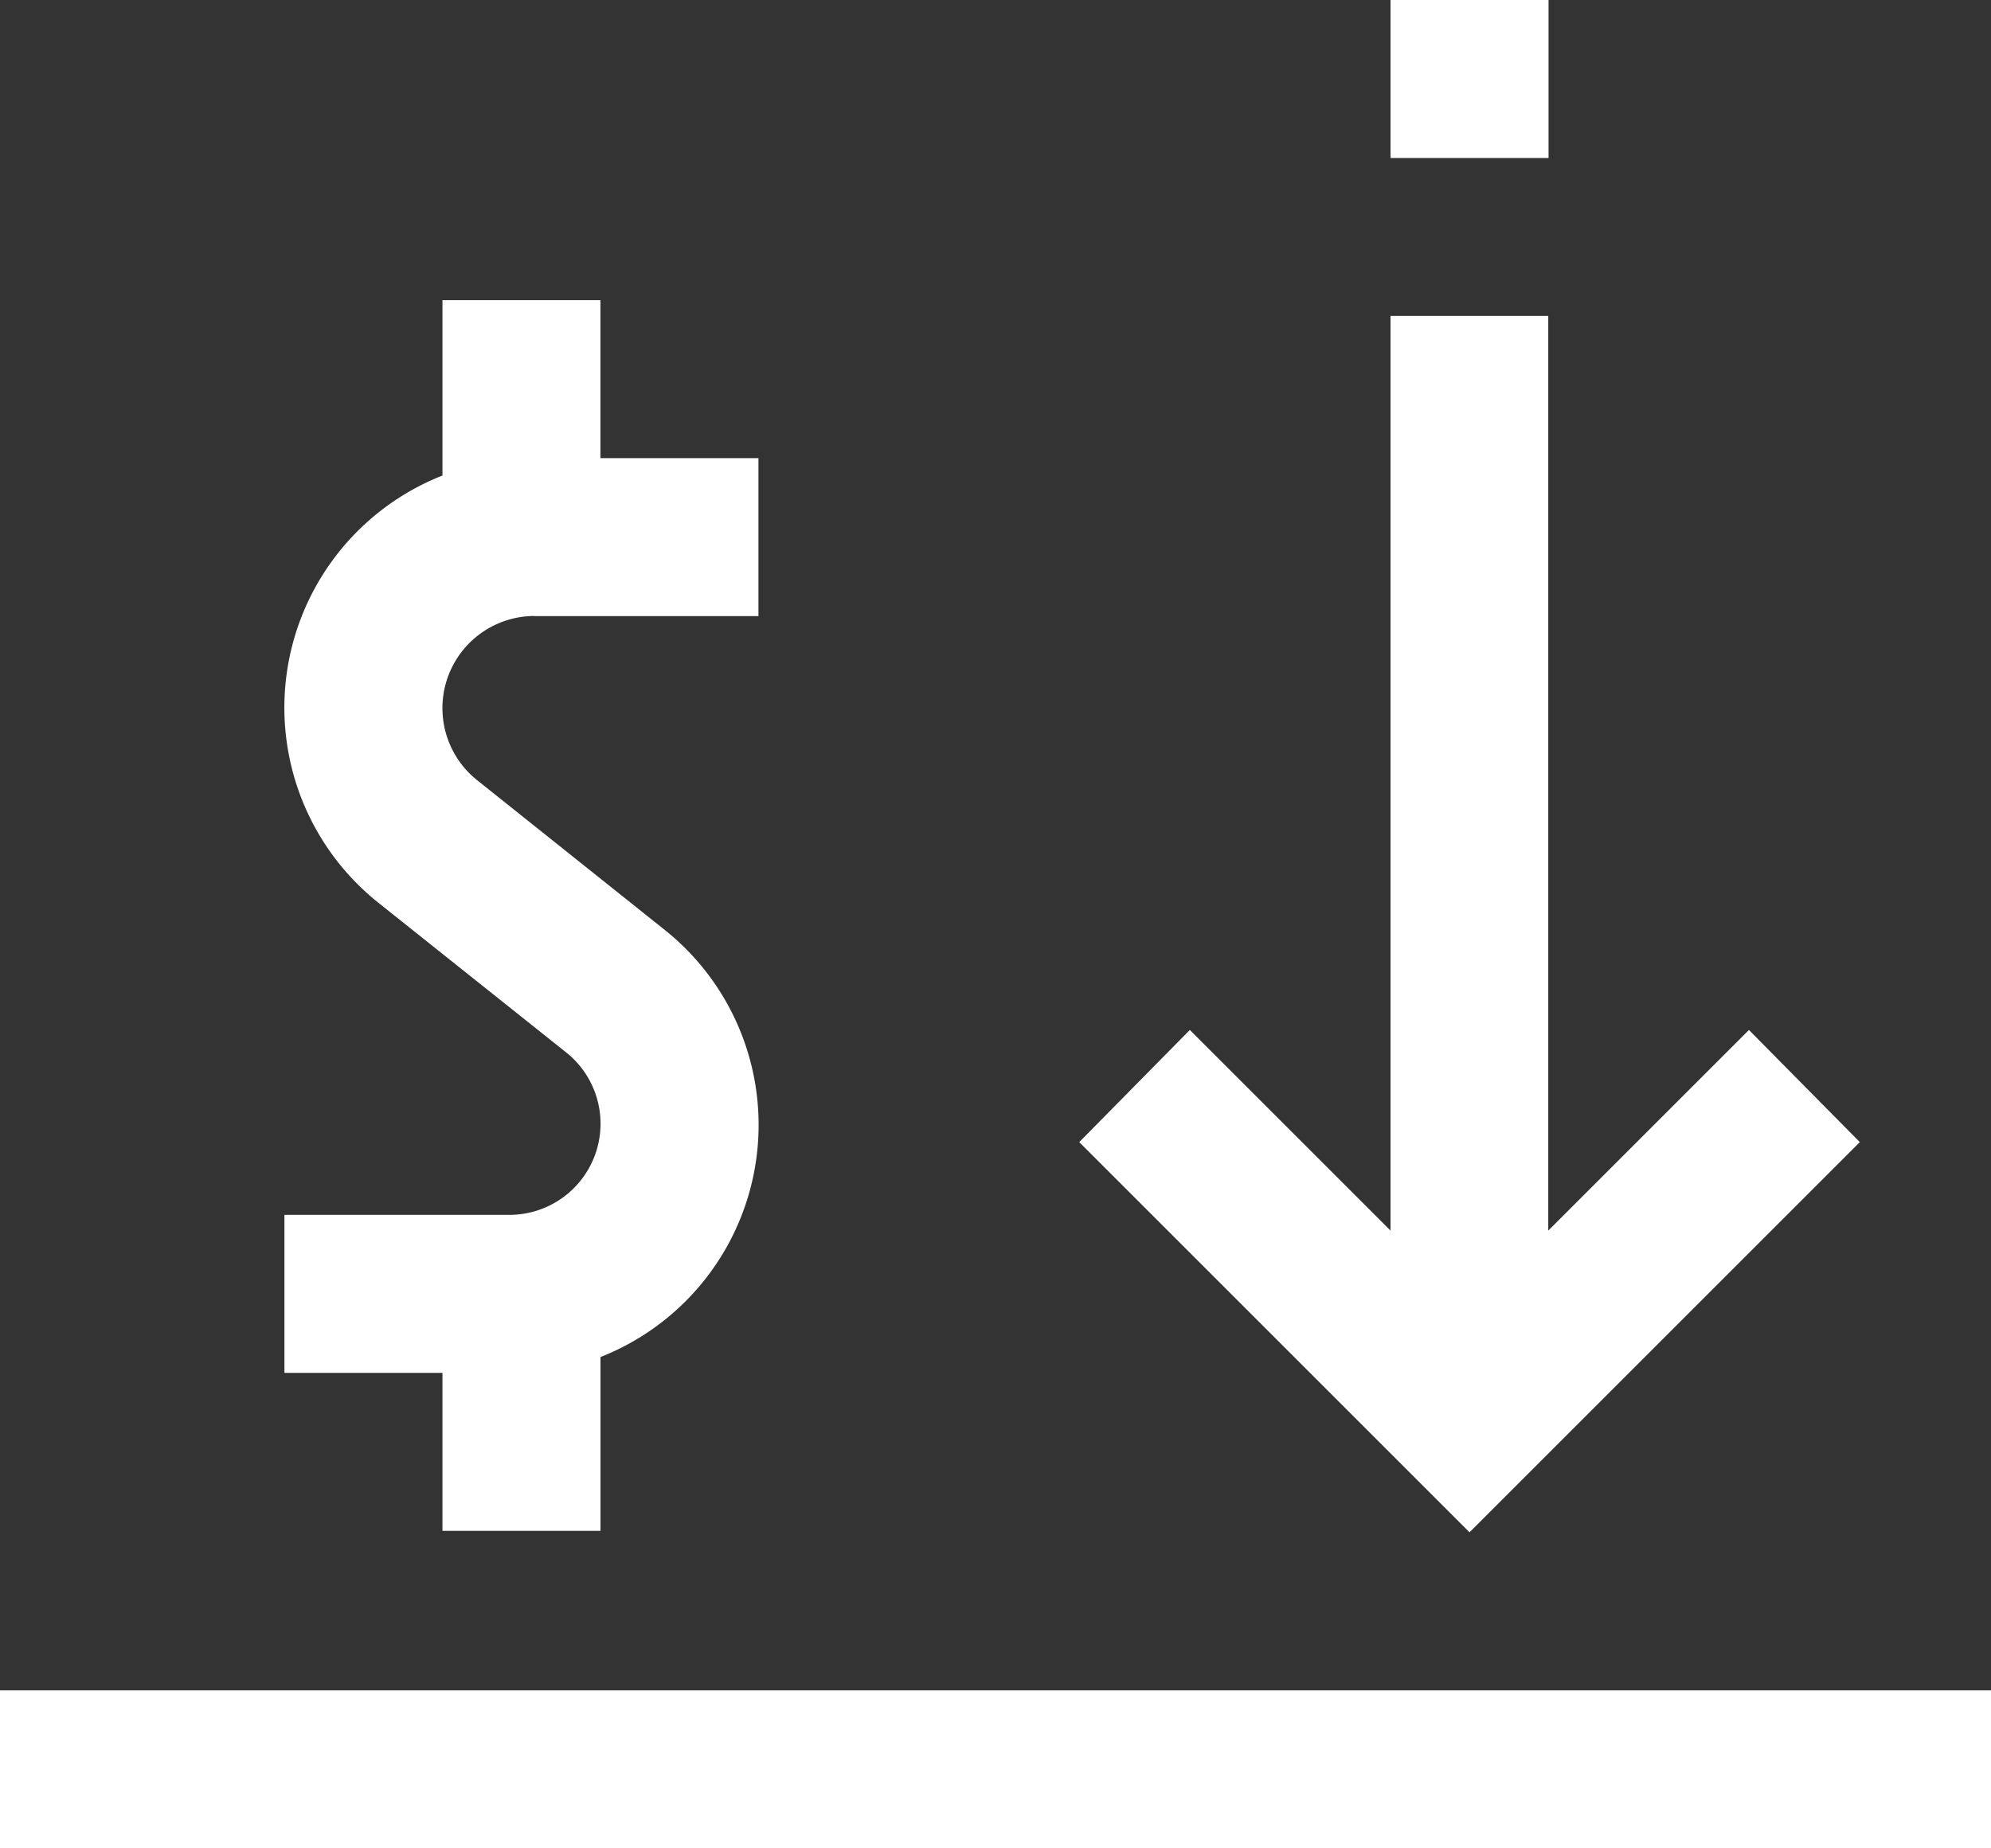 <svg xmlns="http://www.w3.org/2000/svg" width="35.378" height="32.851" viewBox="0 0 35.378 32.851">
  <rect x="0" y="0" width="35.378" height="32.851" fill="#333333" stroke="none"/>
  <g id="business_1_" data-name="business (1)" transform="translate(-1 -10)">
    <path id="Path_34125" data-name="Path 34125" d="M89,10h2.808v2.808H89Z" transform="translate(-63.292)" fill="#fff"/>
    <path id="Path_34126" data-name="Path 34126" d="M74.831,46.257l-3.566-3.566L69.3,44.684l6.935,6.935,6.935-6.935L81.2,42.691l-3.566,3.566V30H74.831Z" transform="translate(-49.123 -14.385)" fill="#fff"/>
    <path id="Path_34127" data-name="Path 34127" d="M23.436,34.615h3.987V31.808H24.615V29H21.808v3.117A4.434,4.434,0,0,0,20.657,39.7L24,42.365a1.62,1.62,0,0,1-1.011,2.892H19v2.808h2.808v2.808h2.808V47.784A4.434,4.434,0,0,0,25.767,40.2l-3.341-2.667a1.638,1.638,0,0,1,1.011-2.92Z" transform="translate(-12.946 -13.665)" fill="#fff"/>
    <path id="Path_34128" data-name="Path 34128" d="M1,117H36.378v2.808H1Z" transform="translate(0 -76.957)" fill="#fff"/>
  </g>
</svg>
